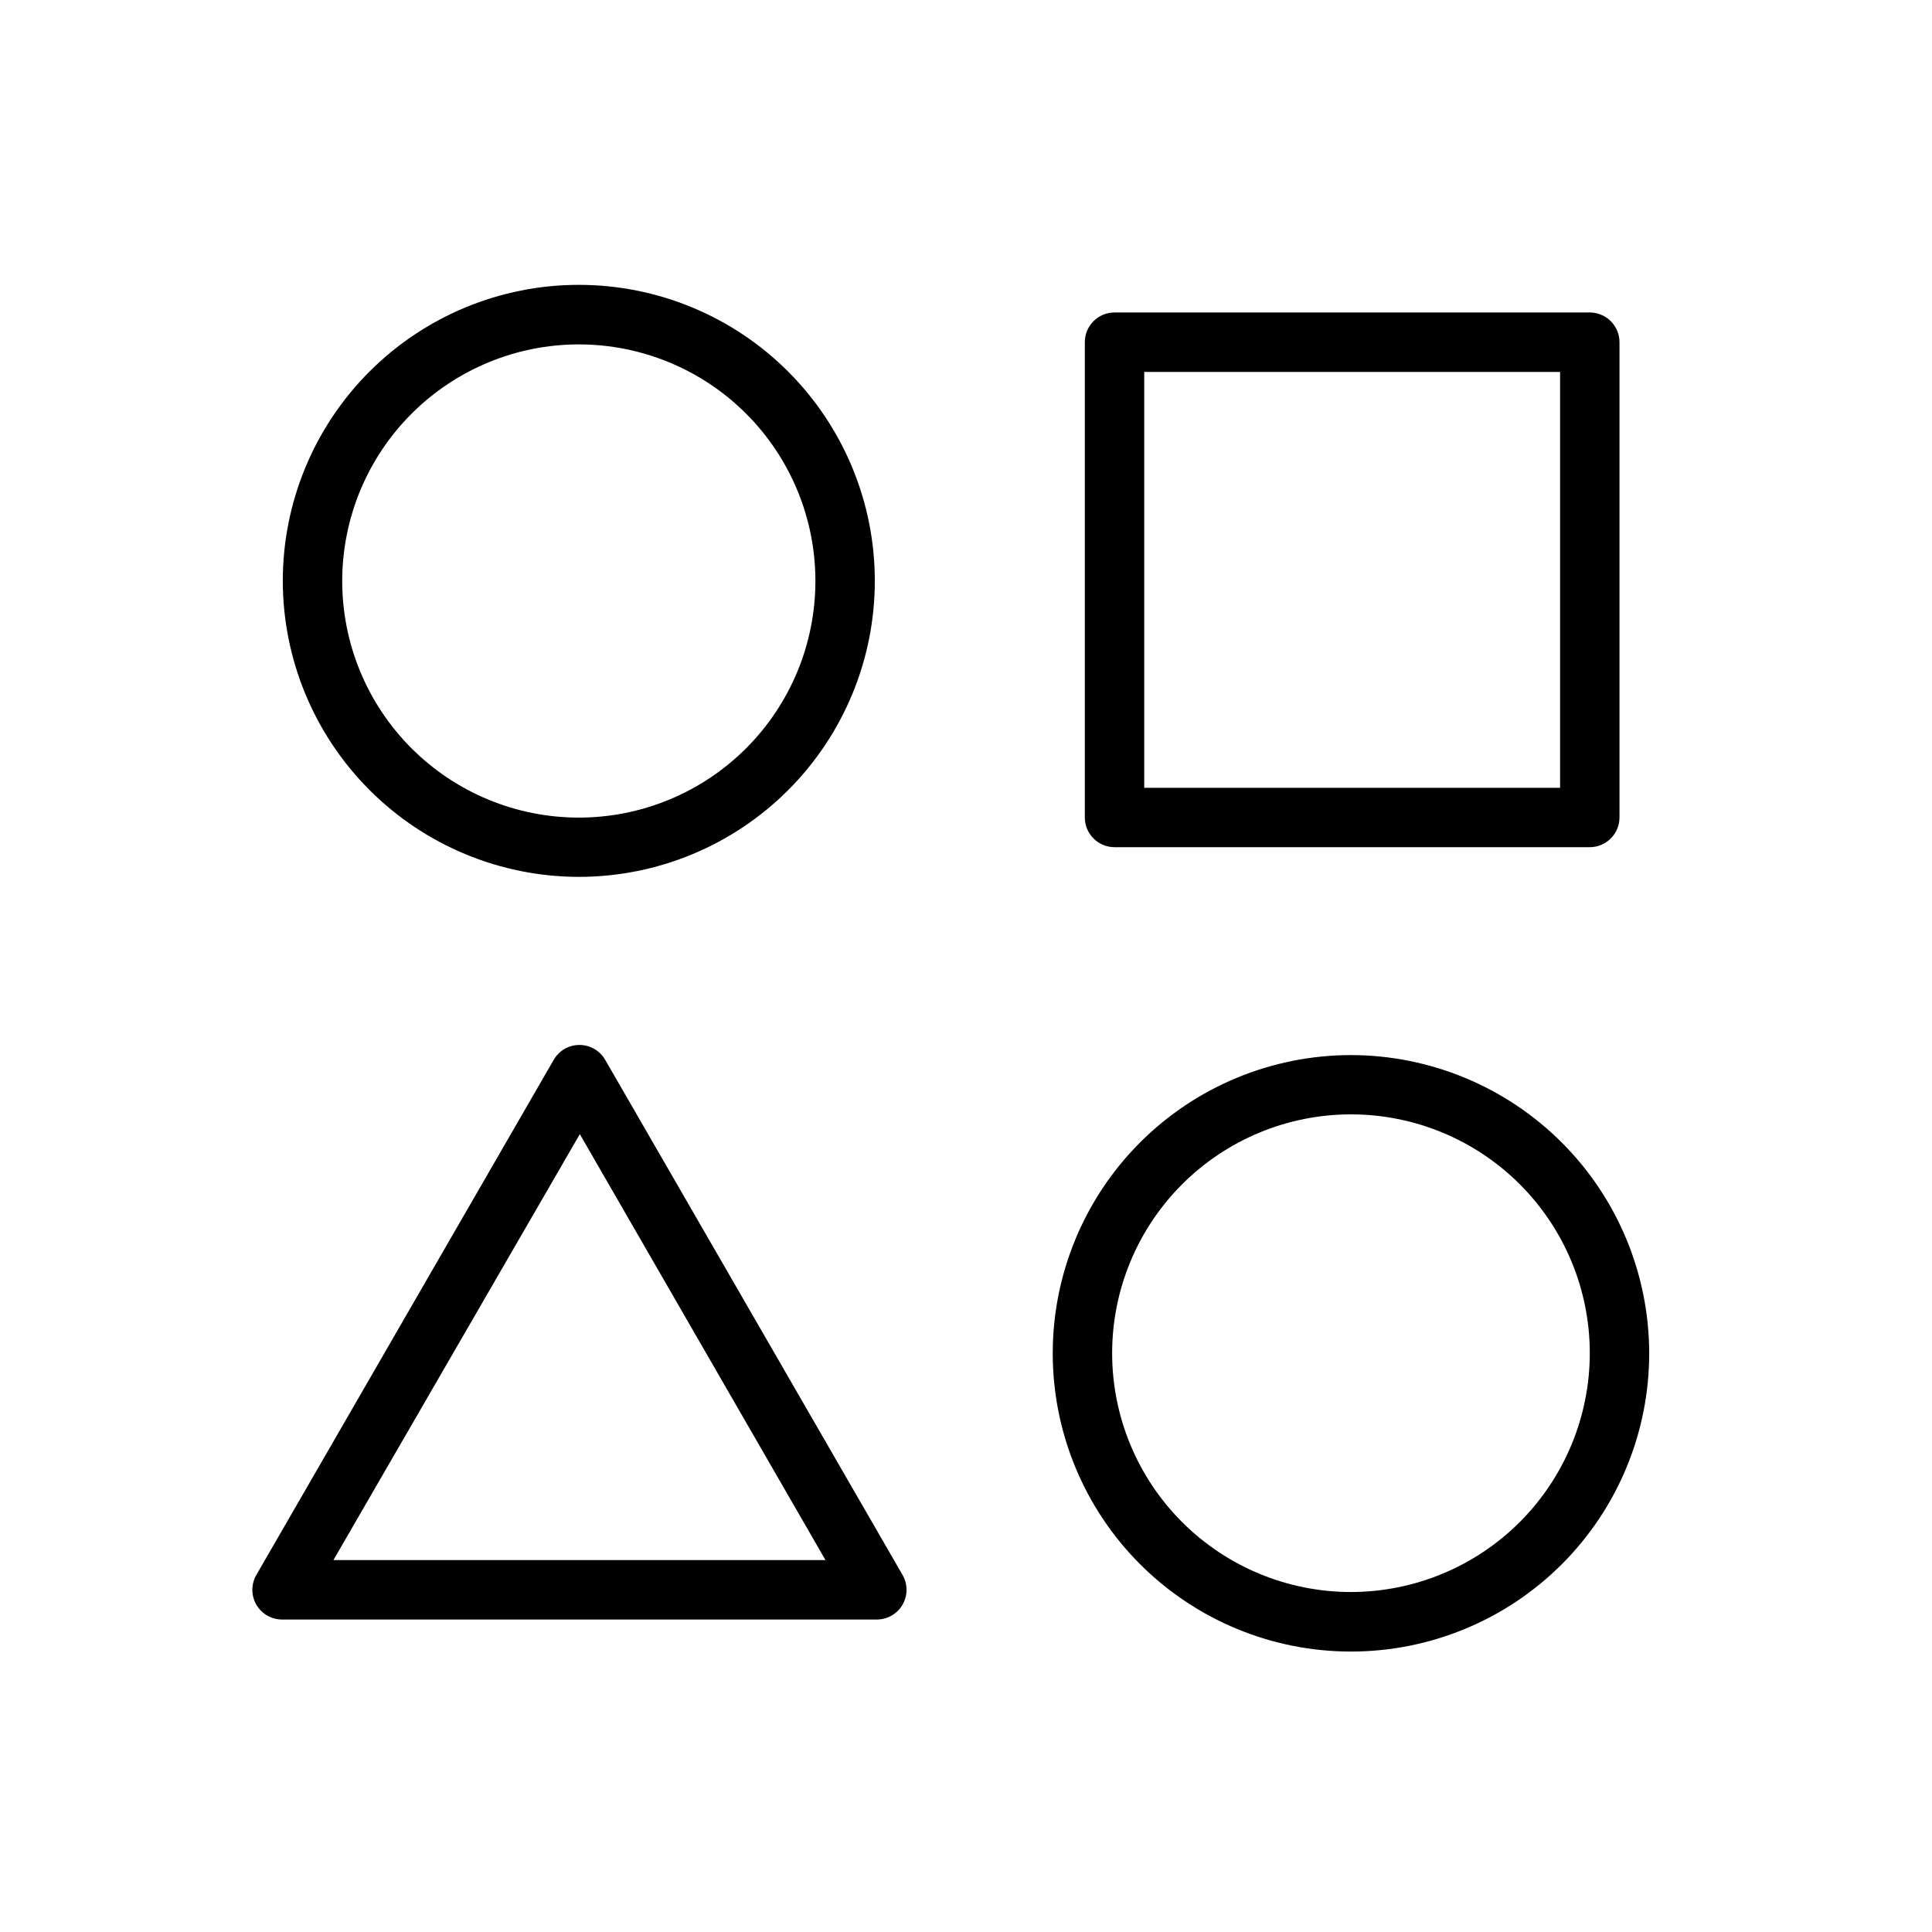 <?xml version="1.0" encoding="UTF-8"?>
<!-- Uploaded to: ICON Repo, www.svgrepo.com, Generator: ICON Repo Mixer Tools -->
<svg fill="#000000" width="800px" height="800px" version="1.1" viewBox="144 144 512 512" xmlns="http://www.w3.org/2000/svg">
 <g>
  <path d="m297.39 376.38c20.805 0 40.758-8.266 55.469-22.977 14.711-14.711 22.977-34.664 22.977-55.469s-8.266-40.758-22.977-55.469c-14.711-14.711-34.664-22.977-55.469-22.977-20.805 0-40.758 8.266-55.469 22.977-14.711 14.711-22.977 34.664-22.977 55.469 0.02 20.797 8.293 40.738 23 55.445 14.707 14.707 34.648 22.98 55.445 23zm0-141.11c16.633 0 32.582 6.606 44.34 18.367 11.762 11.762 18.363 27.715 18.359 44.344-0.004 16.633-6.613 32.582-18.379 44.34-11.762 11.754-27.715 18.355-44.348 18.352-16.629-0.008-32.578-6.625-44.332-18.391-11.754-11.766-18.352-27.719-18.34-44.352 0.02-16.617 6.633-32.551 18.387-44.301 11.758-11.746 27.691-18.352 44.312-18.359z"/>
  <path d="m439.36 368.51h125.95c2.086 0 4.09-0.832 5.566-2.309 1.477-1.477 2.305-3.477 2.305-5.566v-125.95c0-2.09-0.828-4.09-2.305-5.566-1.477-1.477-3.481-2.309-5.566-2.309h-125.95c-4.348 0-7.871 3.527-7.871 7.875v125.95c0 2.09 0.828 4.09 2.305 5.566 1.477 1.477 3.477 2.309 5.566 2.309zm7.871-125.95h110.21v110.21h-110.21z"/>
  <path d="m502.06 423.61c-20.965-0.008-41.078 8.312-55.906 23.133-14.832 14.82-23.164 34.926-23.168 55.891-0.004 20.965 8.324 41.074 23.148 55.898 14.824 14.824 34.934 23.152 55.898 23.148 20.969-0.004 41.074-8.336 55.895-23.168 14.82-14.828 23.141-34.938 23.129-55.906-0.031-20.941-8.363-41.016-23.172-55.824-14.809-14.805-34.883-23.141-55.824-23.172zm0 142.29v0.004c-16.789 0.008-32.891-6.652-44.77-18.516-11.875-11.863-18.555-27.961-18.559-44.75-0.008-16.789 6.656-32.891 18.523-44.766 11.867-11.875 27.965-18.547 44.754-18.551 16.785-0.004 32.891 6.66 44.762 18.531 11.871 11.871 18.543 27.969 18.543 44.758-0.012 16.777-6.68 32.863-18.535 44.73-11.859 11.863-27.941 18.539-44.719 18.562z"/>
  <path d="m304.39 424.88c-1.406-2.449-4.012-3.957-6.832-3.957s-5.426 1.508-6.828 3.957l-78.797 136.5c-1.426 2.465-1.41 5.508 0.043 7.957 1.453 2.445 4.117 3.918 6.961 3.852h157.44c2.812-0.004 5.406-1.504 6.812-3.941 1.402-2.434 1.402-5.434-0.004-7.867zm-72.031 132.56 65.301-112.88 65.102 112.88z"/>
 </g>
</svg>